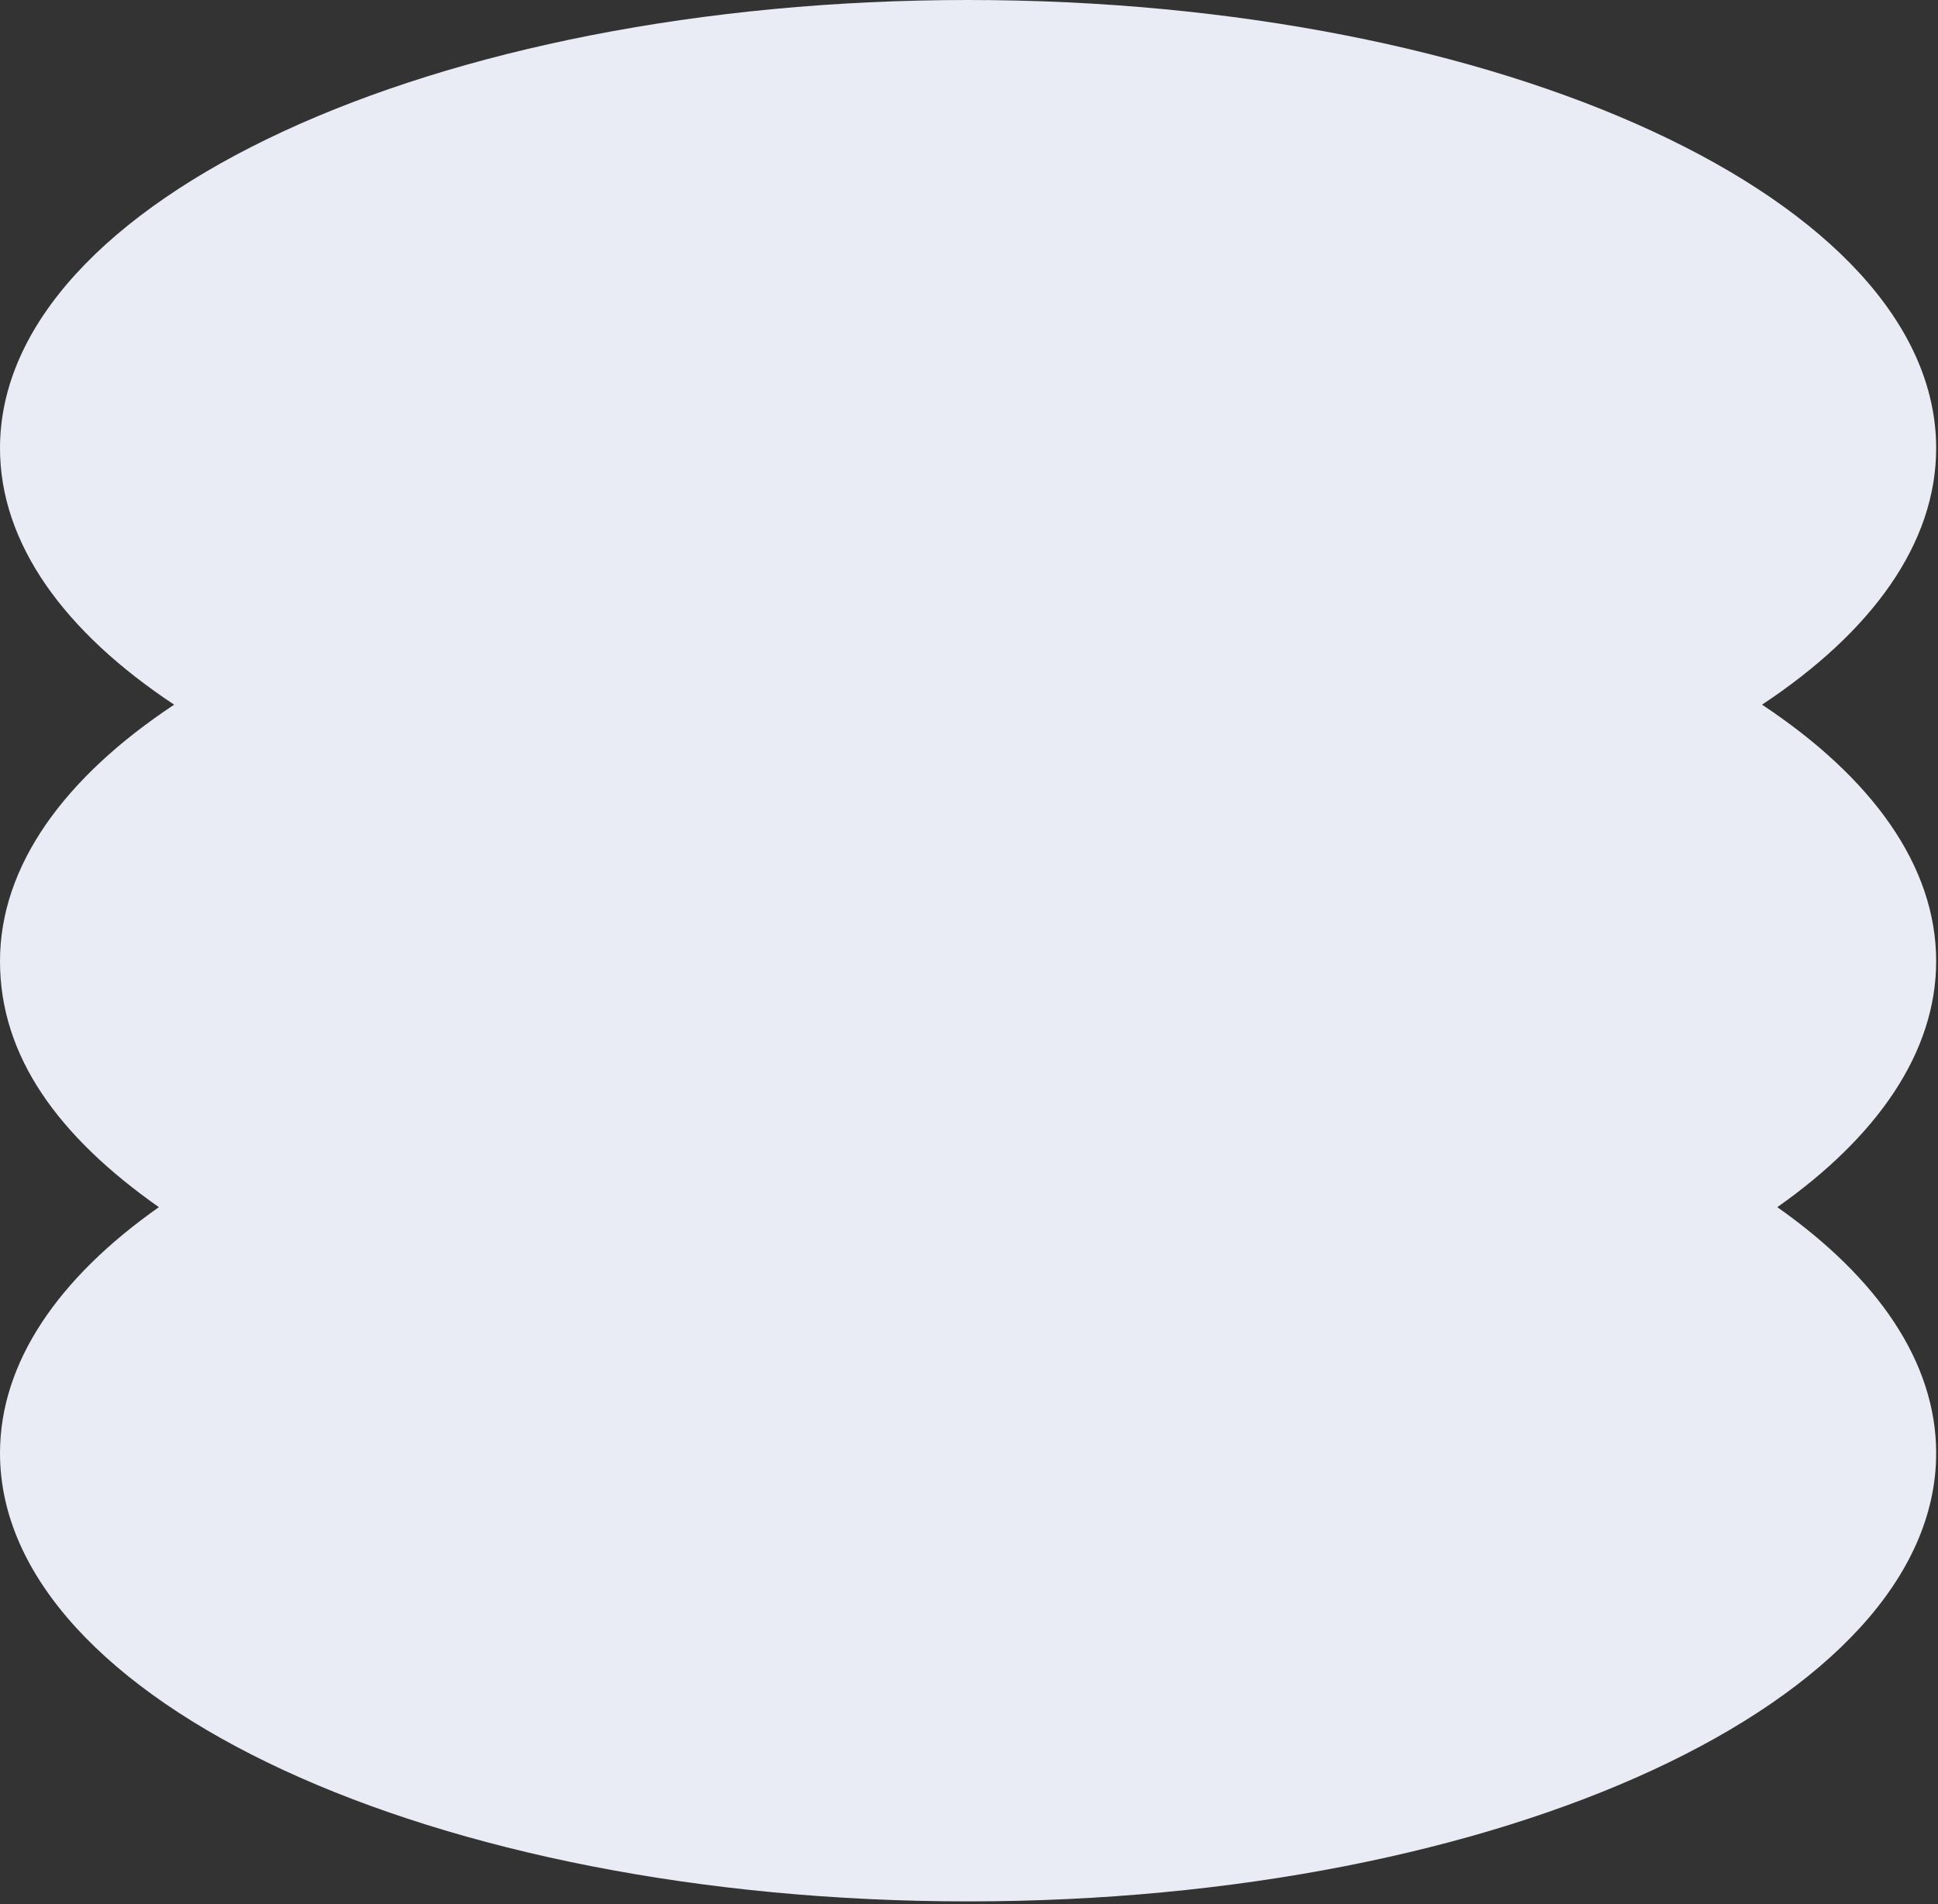 <?xml version="1.0" encoding="utf-8"?>
<svg xmlns="http://www.w3.org/2000/svg" fill="none" height="100%" overflow="visible" preserveAspectRatio="none" style="display: block;" viewBox="0 0 171 168" width="100%">
<rect x="0" y="0" width="171" height="168" fill="#333333" stroke="none"/>
<path d="M170.838 84.801C170.838 76.385 165.154 68.584 155.472 62.173C165.154 55.763 170.838 47.962 170.838 39.545C170.838 17.706 132.594 0 85.419 0C38.244 0 0 17.706 0 39.545C0 47.962 5.685 55.763 15.367 62.173C5.685 68.584 0 76.385 0 84.801C0 93.218 5.159 100.276 14.018 106.508C5.159 112.74 0 120.198 0 128.215C0 150.055 38.244 167.76 85.419 167.76C132.594 167.76 170.838 150.055 170.838 128.215C170.838 120.198 165.68 112.74 156.82 106.508C165.677 100.276 170.838 92.818 170.838 84.801Z" fill="#E9ECF4" id="Vector"/>
</svg>